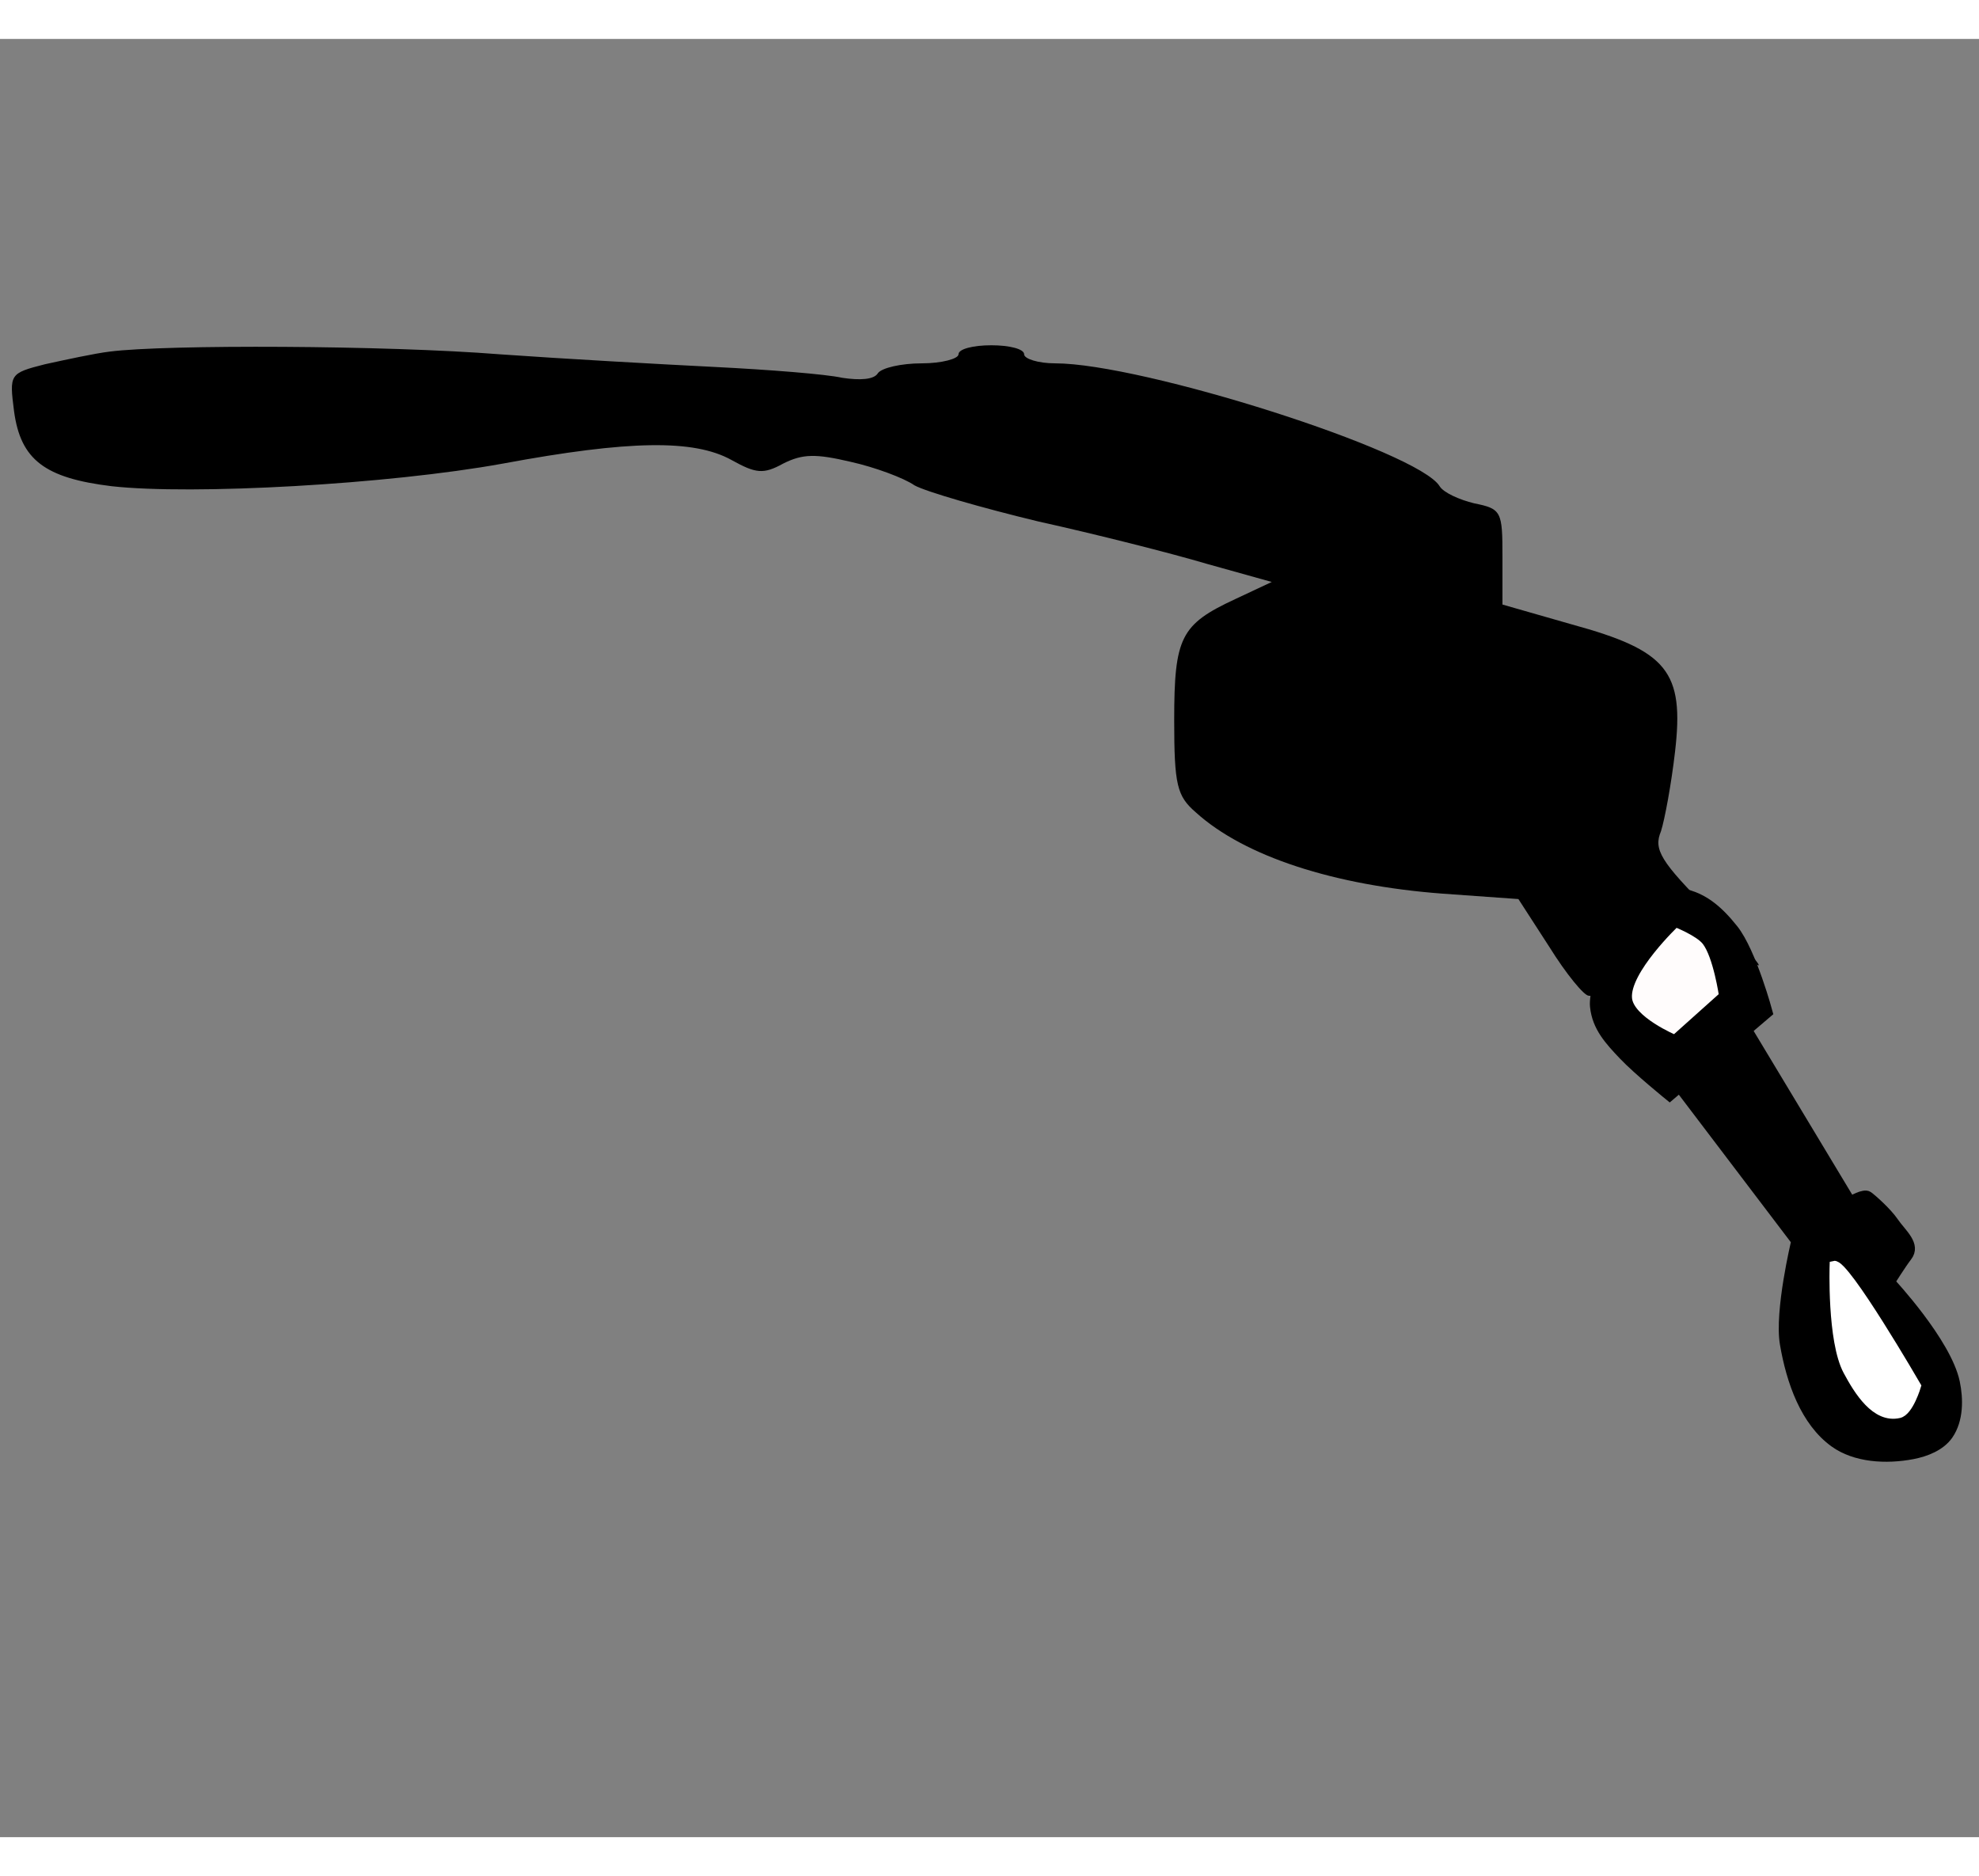 <?xml version="1.0" encoding="utf-8"?>
<svg viewBox="0 0 230 209" width="230px" height="218.051" xmlns="http://www.w3.org/2000/svg">
  <rect x="0" y="0" width="230" height="209" fill="#808080" stroke="none"/>
  <g transform="matrix(0.109, 0, 0, -0.105, -24.854, 158.454)" fill="#000000" stroke="none">
    <path d="M345 1163 c-16 -2 -47 -9 -69 -14 -38 -10 -38 -11 -33 -52 7 -54 33 -74 104 -83 86 -10 295 2 417 25 135 26 204 27 244 4 26 -15 34 -16 55 -4 21 11 35 11 72 2 26 -6 57 -18 68 -26 12 -7 72 -25 132 -40 61 -14 141 -35 180 -47 l69 -20 -39 -19 c-58 -28 -65 -42 -65 -134 0 -72 3 -84 23 -102 52 -49 148 -81 263 -90 l81 -6 33 -53 c18 -30 37 -54 42 -54 5 0 7 -4 4 -9 -3 -5 1 -14 8 -20 11 -10 26 -6 68 15 29 14 61 33 70 41 9 9 22 12 30 7 7 -4 -15 22 -50 59 -54 56 -61 69 -53 89 4 13 11 52 15 88 10 89 -8 112 -110 141 l-74 22 0 53 c0 50 -1 53 -30 59 -16 4 -33 12 -37 19 -23 39 -317 136 -410 136 -18 0 -33 5 -33 10 0 6 -16 10 -35 10 -19 0 -35 -4 -35 -10 0 -5 -18 -10 -39 -10 -22 0 -43 -5 -47 -11 -4 -7 -19 -8 -38 -5 -17 4 -78 9 -136 12 -58 3 -161 9 -229 14 -121 10 -356 11 -416 3z"/>
  </g>
  <path d="M 191.122 123.939 L 187.951 133.845 L 208.328 141.499 C 208.328 141.499 211.003 149.427 213.587 152.307 C 216.552 155.607 220.424 158.692 224.64 158.948 C 227.624 159.129 230.761 157.426 233.107 155.233 C 234.223 154.187 235.352 152.685 235.417 151.068 C 235.505 148.918 234.175 146.863 232.793 145.44 C 229.456 142.01 220.223 139.587 220.223 139.587 C 220.223 139.587 220.221 137.158 220.323 136.097 C 220.506 134.295 218.294 134.101 216.818 133.458 C 215.535 132.898 213.176 132.512 212.667 132.495 C 212.013 132.473 211.23 134.069 211.23 134.069 L 191.122 123.939 Z" style="stroke: rgb(0, 0, 0);" transform="matrix(0.846, 0.533, -0.533, 0.846, 107.846, -91.007)"/>
  <path d="M 209.021 145.867 C 209.021 145.867 213.45 153.469 216.905 155.433 C 219.202 156.74 222.662 158.44 224.639 156.447 C 225.493 155.584 224.651 152.62 224.651 152.62 C 224.651 152.62 209.917 144.884 209.021 145.867 Z" style="fill: rgb(255, 255, 255); stroke: rgb(255, 255, 255);" transform="matrix(0.846, 0.533, -0.533, 0.846, 114.055, -92.294)"/>
  <path d="M 196.608 101.156 C 199.861 102.29 205.217 107.26 205.217 107.26 L 200.717 121.657 C 200.717 121.657 195.897 121.084 193.56 120.485 C 191.317 119.907 189.206 119.37 187.699 117.43 C 186.84 116.33 186.283 113.753 186.283 113.753 C 186.283 113.753 185.161 110.195 185.332 108.354 C 185.584 105.643 187.301 101.797 188.723 101.077 C 191.327 99.765 193.94 100.227 196.608 101.156 Z" style="stroke: rgb(0, 0, 0);" transform="matrix(0.846, 0.533, -0.533, 0.846, 89.086, -86.946)"/>
  <path d="M 198.312 115.519 L 200.39 108.245 C 200.39 108.245 197.35 104.676 195.329 103.94 C 194.024 103.467 191.175 104.018 191.175 104.018 C 191.175 104.018 189.174 111.846 191.152 114.424 C 192.712 116.459 198.312 115.519 198.312 115.519 Z" style="stroke: rgb(0, 0, 0); fill: rgb(255, 252, 252);" transform="matrix(0.846, 0.533, -0.533, 0.846, 88.448, -87.169)"/>
</svg>
